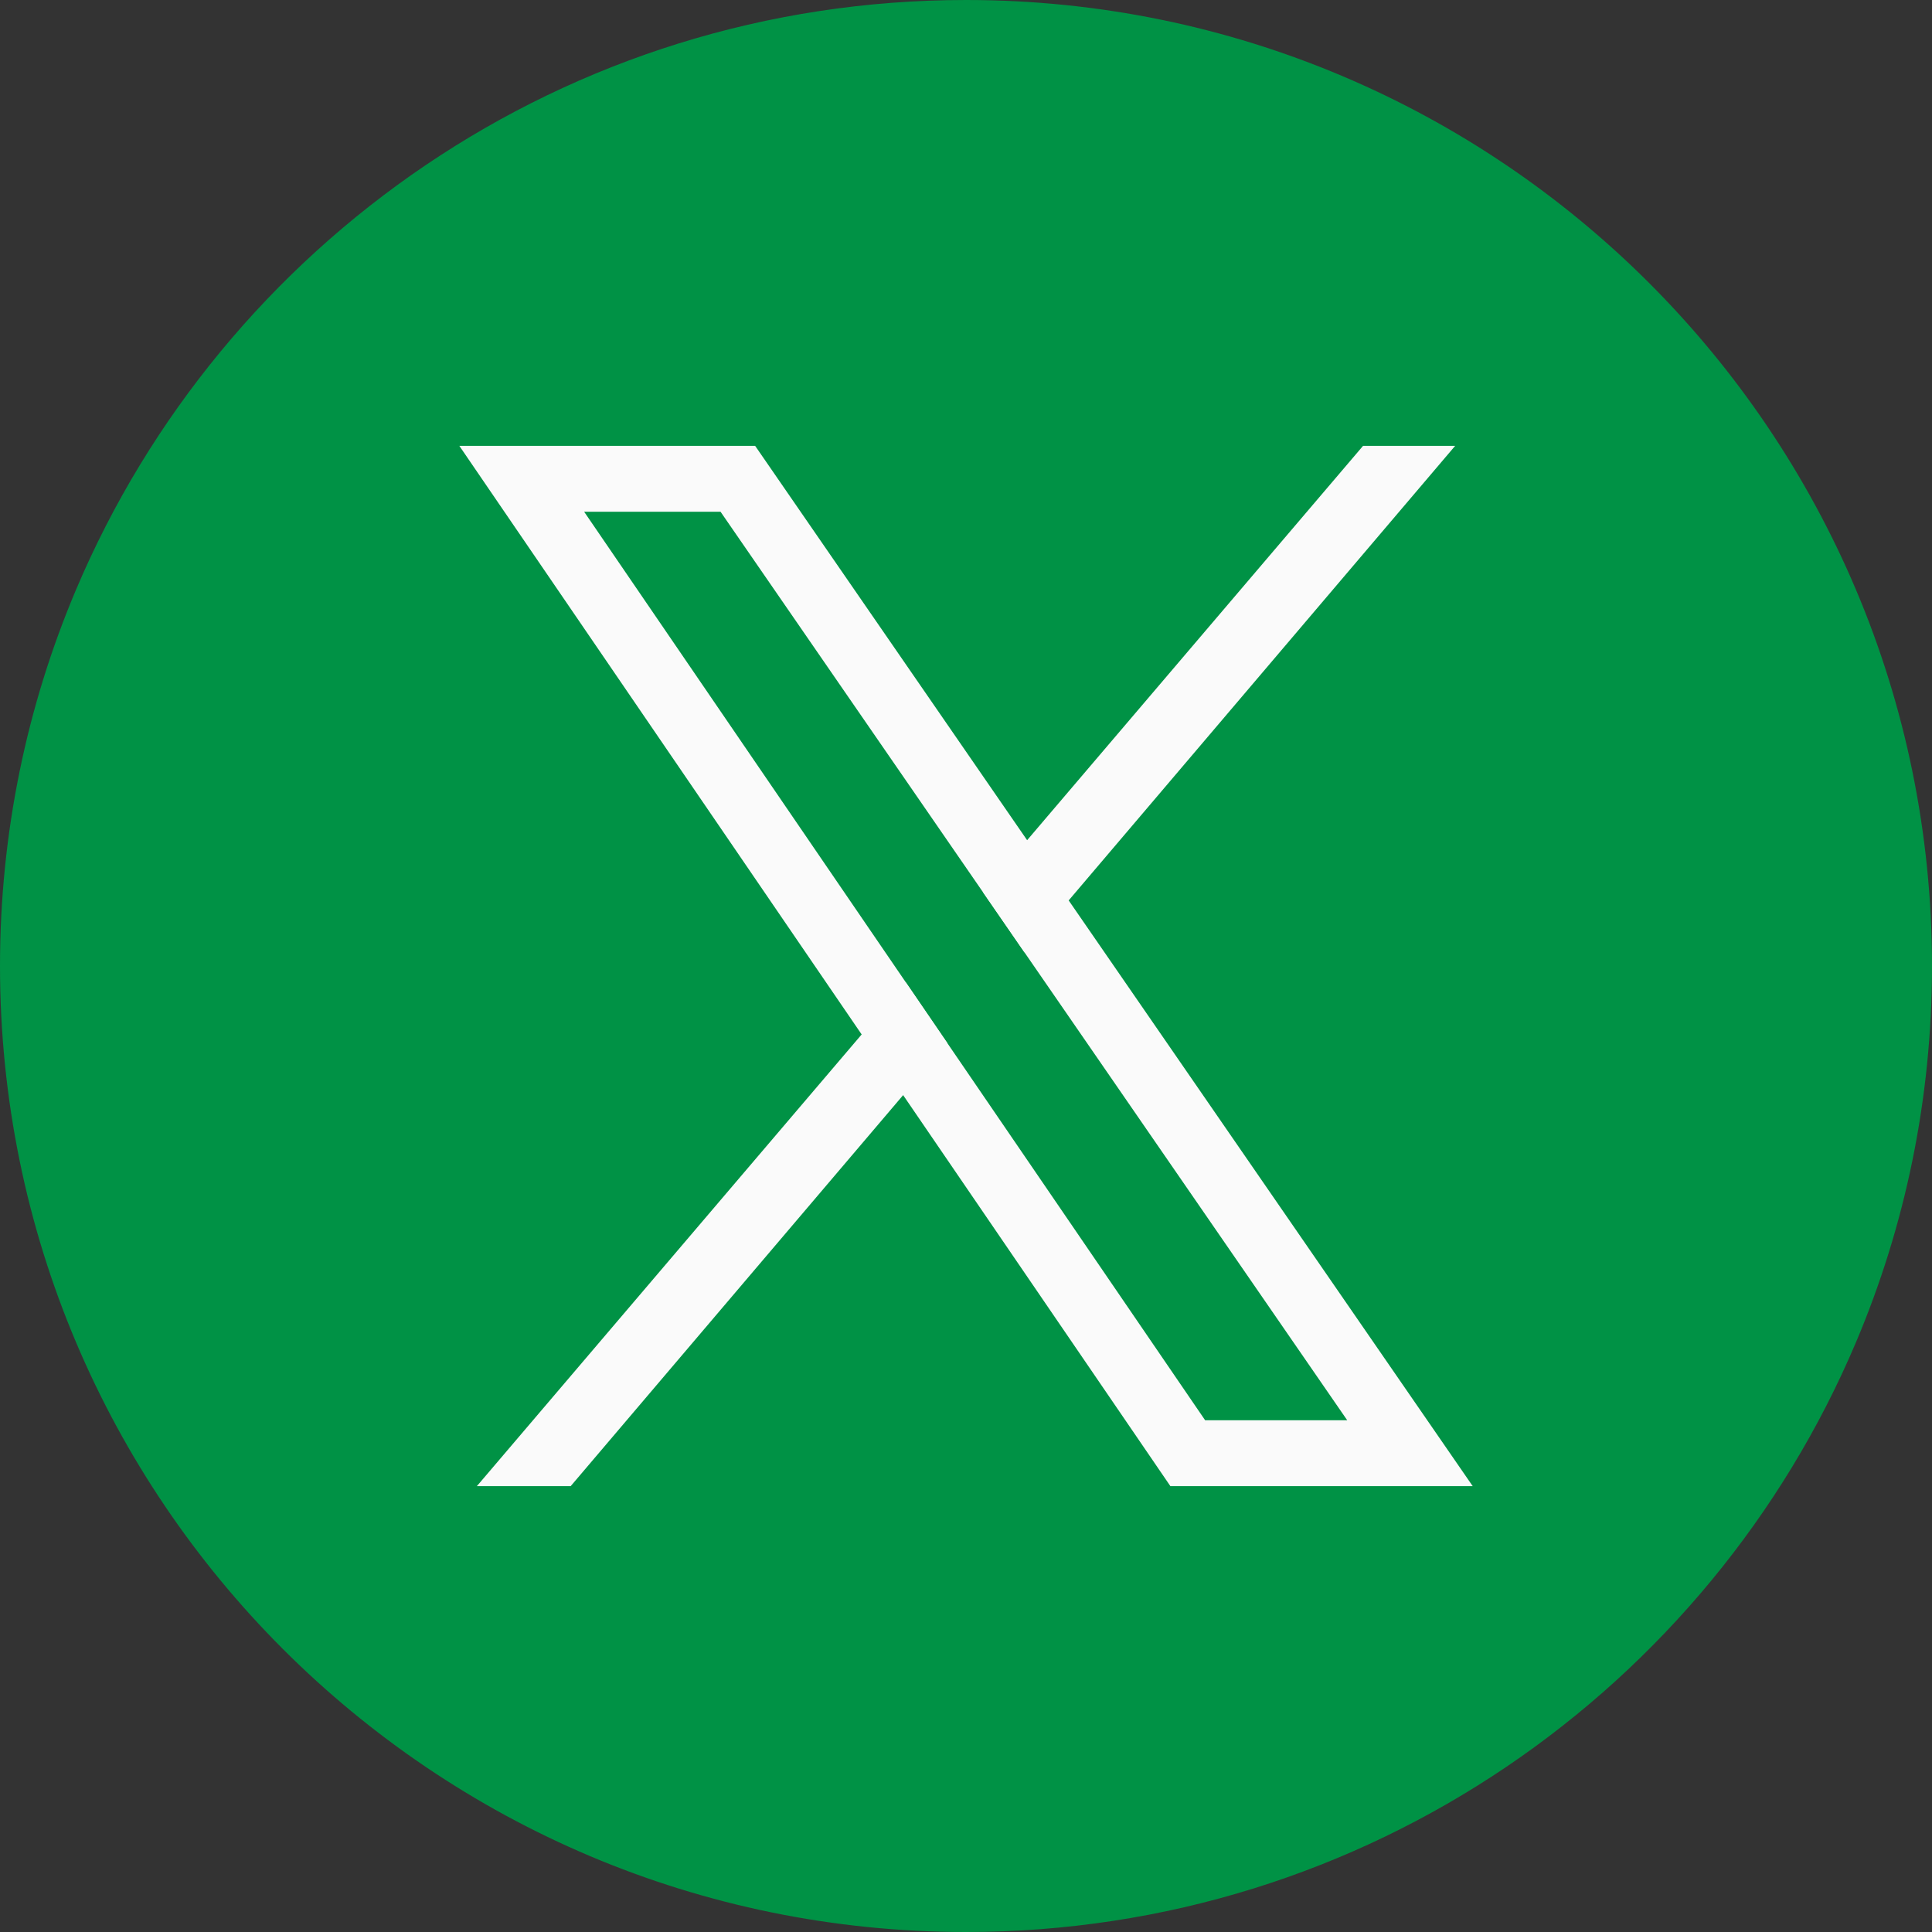 <?xml version="1.0" encoding="UTF-8"?>
<svg xmlns="http://www.w3.org/2000/svg" id="_レイヤー_2" data-name="レイヤー 2" viewBox="0 0 900 900">
  <rect x="0" y="0" width="900" height="900" fill="#333333" stroke="none"/>
  <defs>
    <style>
      .cls-1 {
        fill: #fafafa;
      }

      .cls-1, .cls-2 {
        stroke-width: 0px;
      }

      .cls-2 {
        fill: #009245;
      }
    </style>
  </defs>
  <g id="_レイヤー_1-2" data-name="レイヤー 1">
    <g>
      <path class="cls-2" d="m900,450c0,62.13-12.59,121.32-35.36,175.16-68.31,161.51-228.24,274.84-414.63,274.84h0C201.47,900,0,698.52,0,450c0-62.13,12.59-121.32,35.36-175.16C103.68,113.33,263.6,0,450,0h0c248.53,0,450,201.47,450,450Z"></path>
      <g>
        <path class="cls-1" d="m497.83,419.45l-19.35-28.05-126.71-183.71h-137.79l187.42,274.2,19.32,28.27,124.5,182.15h140.83l-188.21-272.85Zm-56.52,66.47l-19.3-28.24-149.9-219.3h63.54l122.23,177.19,19.37,28.08,150.34,217.96h-66.19l-120.09-175.69Z"></path>
        <g>
          <polygon class="cls-1" points="422.01 457.68 441.31 485.92 420.71 510.16 265.84 692.31 222.14 692.31 401.39 481.89 422.01 457.68"></polygon>
          <polygon class="cls-1" points="677.87 207.69 497.83 419.45 477.24 443.66 457.88 415.57 478.47 391.4 634.97 207.69 677.87 207.69"></polygon>
        </g>
      </g>
    </g>
  </g>
</svg>
